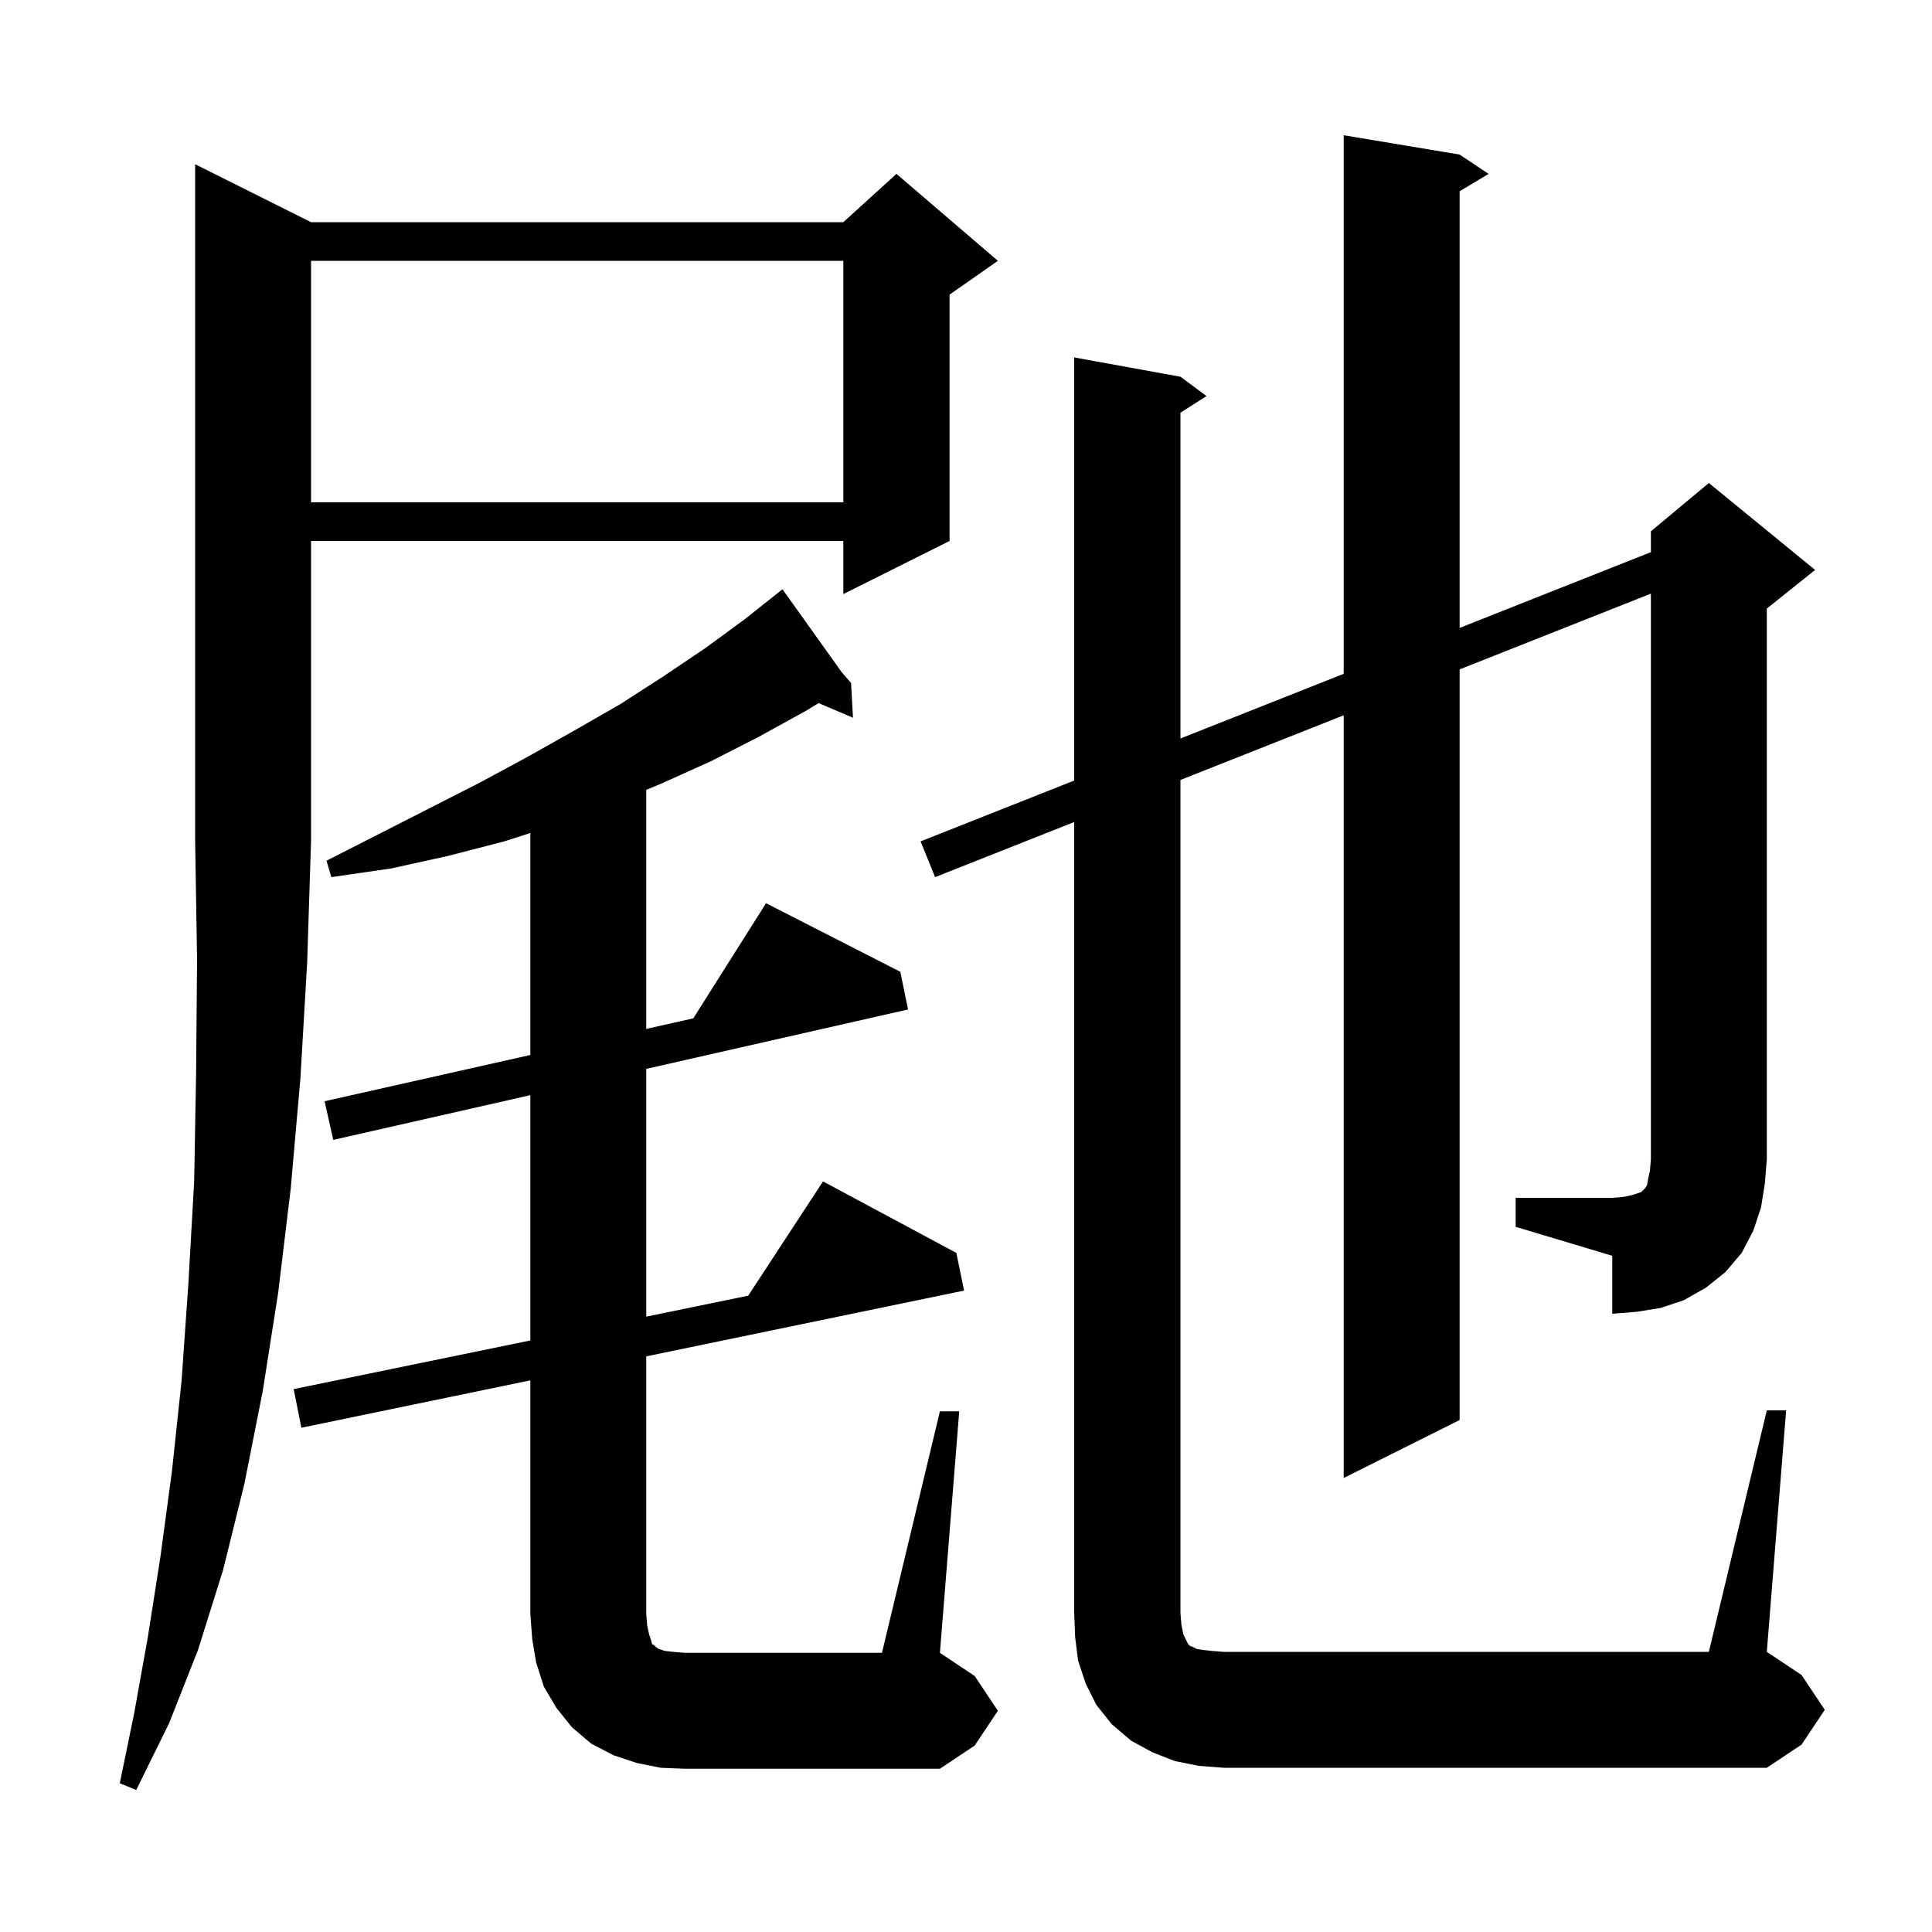 <svg xmlns="http://www.w3.org/2000/svg" xmlns:xlink="http://www.w3.org/1999/xlink" version="1.1" baseProfile="full" viewBox="0 0 200 200" width="200" height="200"><g fill="currentColor"><path d="M 32.2 23.0 L 87.3 23.0 L 92.8 18.0 L 103.3 27.0 L 98.3 30.5 L 98.3 56.0 L 87.3 61.5 L 87.3 56.0 L 32.2 56.0 L 32.2 87.0 L 31.8 99.6 L 31.1 111.6 L 30.1 123.0 L 28.8 133.8 L 27.2 144.0 L 25.3 153.6 L 23.1 162.5 L 20.5 170.8 L 17.5 178.4 L 14.1 185.3 L 12.4 184.6 L 13.9 177.3 L 15.3 169.5 L 16.6 161.2 L 17.8 152.3 L 18.8 142.9 L 19.5 132.9 L 20.1 122.3 L 20.3 111.1 L 20.4 99.3 L 20.2 87.0 L 20.2 17.0 Z M 97.3 146.1 L 99.3 146.1 L 97.3 171.1 L 100.9 173.5 L 103.3 177.1 L 100.9 180.7 L 97.3 183.1 L 70.9 183.1 L 68.4 183.0 L 65.9 182.5 L 63.5 181.7 L 61.2 180.5 L 59.2 178.8 L 57.6 176.8 L 56.3 174.6 L 55.5 172.1 L 55.1 169.7 L 54.9 167.1 L 54.9 142.894 L 31.2 147.8 L 30.4 143.8 L 54.9 138.764 L 54.9 113.371 L 34.5 118.0 L 33.6 114.0 L 54.9 109.211 L 54.9 86.232 L 52.2 87.1 L 46.4 88.6 L 40.5 89.9 L 34.3 90.8 L 33.8 89.1 L 39.3 86.3 L 44.6 83.6 L 49.7 81.0 L 54.7 78.3 L 59.5 75.6 L 64.2 72.9 L 68.7 70.0 L 73.0 67.1 L 77.1 64.1 L 80.218 61.621 L 80.2 61.6 L 80.218 61.621 L 81.0 61.0 L 87.133 69.586 L 88.1 70.7 L 88.3 74.3 L 84.741 72.784 L 83.4 73.6 L 78.5 76.3 L 73.6 78.8 L 68.5 81.1 L 66.9 81.764 L 66.9 106.513 L 71.768 105.419 L 79.3 93.5 L 93.2 100.6 L 94.0 104.5 L 66.9 110.649 L 66.9 136.298 L 77.453 134.129 L 85.2 122.3 L 99.0 129.7 L 99.8 133.6 L 66.9 140.41 L 66.9 167.1 L 67.0 168.3 L 67.2 169.2 L 67.4 169.8 L 67.5 170.2 L 67.7 170.3 L 67.9 170.5 L 68.2 170.7 L 68.8 170.9 L 69.7 171.0 L 70.9 171.1 L 91.3 171.1 Z M 156.9 124.0 L 166.9 124.0 L 168.1 123.9 L 169.0 123.7 L 169.9 123.4 L 170.3 123.0 L 170.5 122.7 L 170.6 122.1 L 170.8 121.2 L 170.9 120.0 L 170.9 61.453 L 151.1 69.295 L 151.1 147.0 L 139.1 153.0 L 139.1 74.048 L 122.2 80.741 L 122.2 167.0 L 122.3 168.2 L 122.5 169.2 L 123.0 170.2 L 123.2 170.4 L 123.5 170.5 L 123.9 170.7 L 124.5 170.8 L 125.4 170.9 L 126.7 171.0 L 176.9 171.0 L 182.9 146.0 L 184.9 146.0 L 182.9 171.0 L 186.5 173.4 L 188.9 177.0 L 186.5 180.6 L 182.9 183.0 L 126.7 183.0 L 124.1 182.8 L 121.6 182.3 L 119.3 181.4 L 117.1 180.2 L 115.1 178.5 L 113.5 176.5 L 112.4 174.3 L 111.6 171.9 L 111.3 169.5 L 111.2 167.0 L 111.2 85.097 L 96.8 90.8 L 95.3 87.1 L 111.2 80.803 L 111.2 37.0 L 122.2 39.0 L 124.9 41.0 L 122.2 42.723 L 122.2 76.447 L 139.1 69.753 L 139.1 14.0 L 151.1 16.0 L 154.1 18.0 L 151.1 19.8 L 151.1 65.001 L 170.9 57.159 L 170.9 55.0 L 176.9 50.0 L 187.9 59.0 L 182.9 63.0 L 182.9 120.0 L 182.7 122.5 L 182.3 125.0 L 181.5 127.4 L 180.3 129.7 L 178.6 131.7 L 176.6 133.3 L 174.3 134.6 L 171.9 135.4 L 169.4 135.8 L 166.9 136.0 L 166.9 130.0 L 156.9 127.0 Z M 32.2 27.0 L 32.2 52.0 L 87.3 52.0 L 87.3 27.0 Z "/></g></svg>
